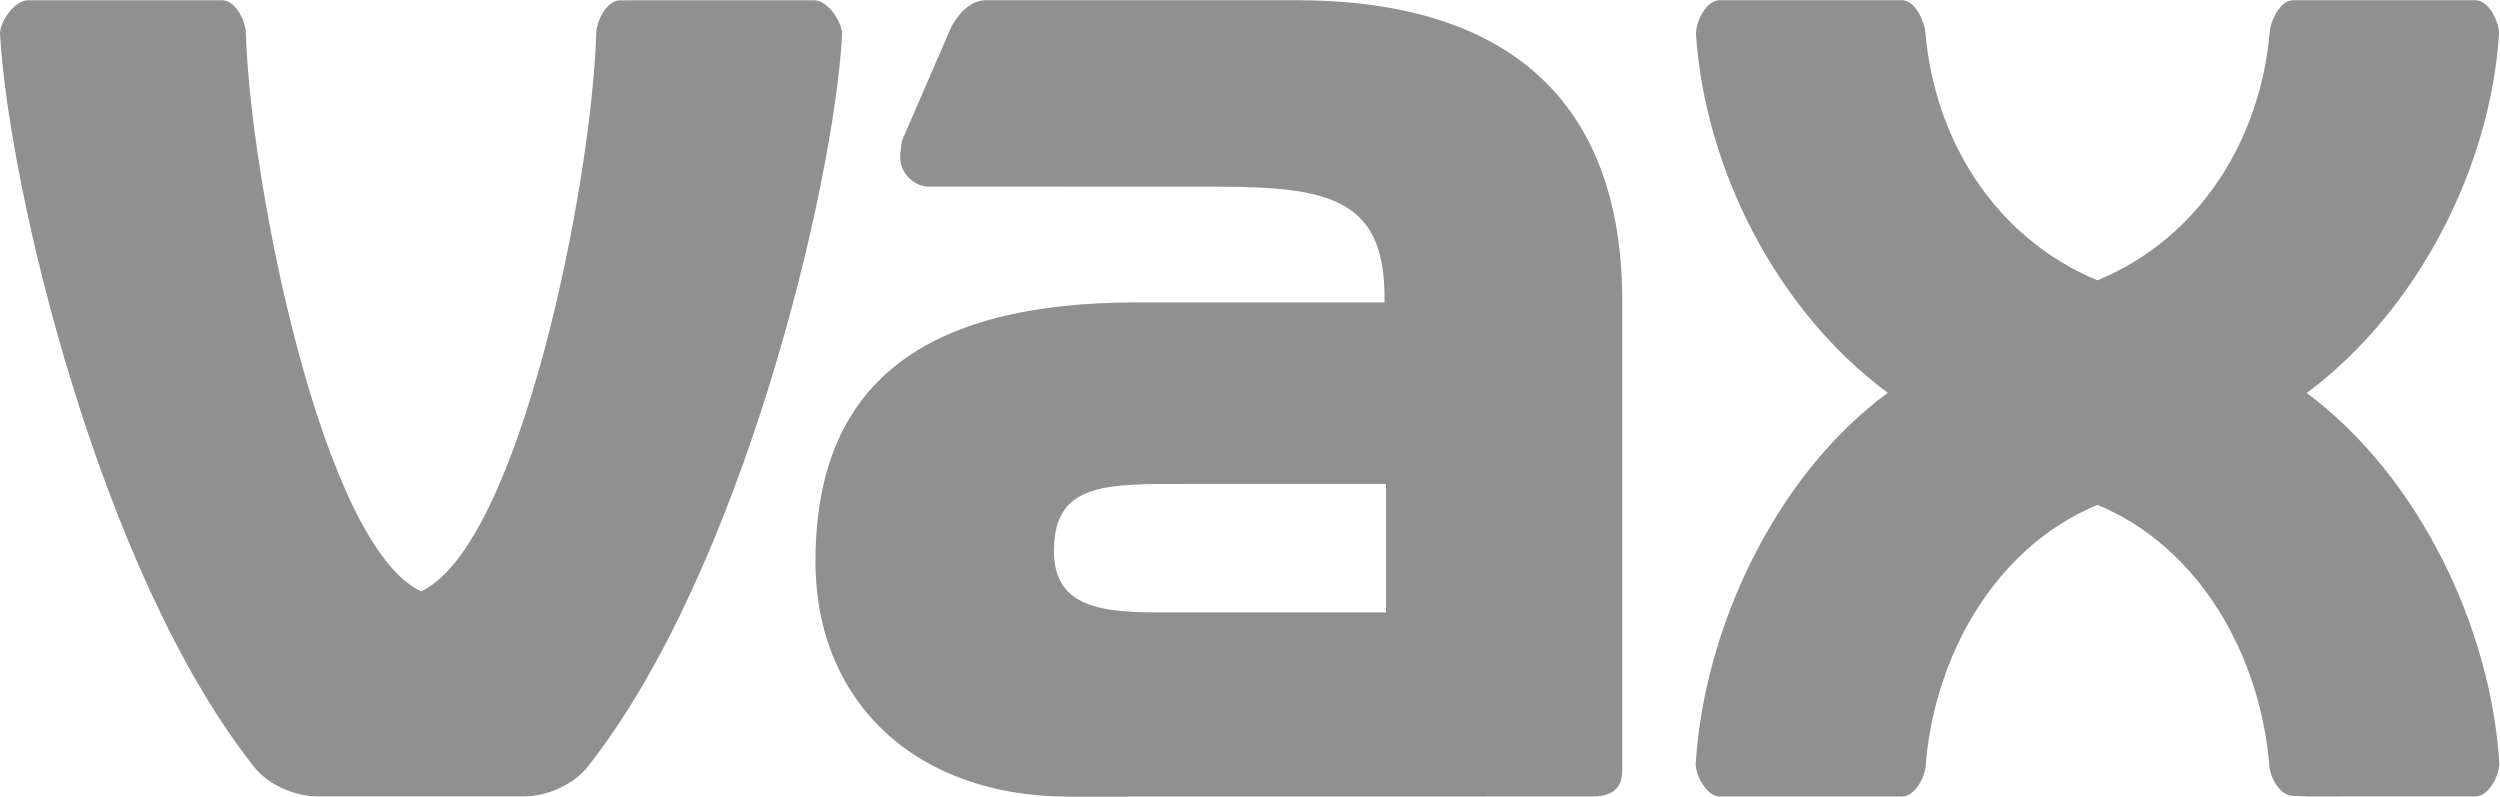 <?xml version="1.0" encoding="UTF-8" standalone="no"?>
<!-- Created with Inkscape (http://www.inkscape.org/) -->

<svg
   version="1.1"
   id="svg2"
   width="302.443"
   height="96.376"
   viewBox="0 0 302.443 96.376"
   xmlns="http://www.w3.org/2000/svg"
   xmlns:svg="http://www.w3.org/2000/svg">
  <defs
     id="defs6" />
  <g
     id="g8"
     transform="matrix(1.333,0,0,-1.333,0,96.376)">
    <g
       id="g10"
       transform="scale(0.1)">
      <path
         d="m 2093.54,366.328 c 101.56,75.938 166.85,205.488 174.5,326.485 -0.37,11.652 -9.75,30.007 -21.42,30.007 h -165.57 c -11.4,0 -20.46,-17.972 -21.2,-29.324 -8.44,-96.973 -63.31,-186.445 -156.27,-224.91 -93.28,38.625 -148.11,128.148 -156.22,225.422 -1.13,10.91 -9.89,28.812 -21.08,28.812 h -165.62 c -11.98,0 -21.47,-18.75 -21.47,-30.785 7.99,-120.898 72.15,-250.058 174.06,-325.551 -102.63,-75.539 -167.14,-214.836 -174.35,-337.617 0.73,-11.355 10.52,-28.738 21.98,-28.738 l 165.33,-0.031 c 11.92,0 21.61,18.332 21.61,30.324 8.55,98.172 62.87,195.918 155.76,234.375 93.12,-38.574 147.67,-137.356 155.89,-235.754 0.5,-11.582 9.79,-28.281 21.41,-28.281 1.03,0 13.73,-0.762 14.66,-0.633 l 151.08,0.039 c 11.58,0 21.15,17.691 21.7,29.234 -7.21,122.61 -72.44,260.793 -174.78,336.926 z M 738.984,722.742 562.672,722.727 c -11.777,0 -21.344,-18.403 -21.578,-30.223 C 537.012,555.5 471.617,228.313 382.184,186.277 293.023,228.184 227.652,554.176 223.156,691.984 c 0,12.008 -9.449,30.758 -21.398,30.758 H 25.293 C 13.594,722.742 0.395,704.465 0,692.789 7.68,553.316 90.16,205.109 229.973,27.805 243.07,10.84 267.227,0.215 288.258,0.215 h 187.09 c 21.011,0 45.449,10.625 58.562,27.59 139.149,177 222.375,523.91 230.403,663.894 0,12.012 -13.422,31.043 -25.329,31.043 z M 1257.85,167.195 h -185.99 c -58.98,-0.054 -115.36,-2.593 -115.36,55.61 0,62.222 46.55,61.074 120.81,60.972 h 180.54 z M 1176.31,722.82 H 894.066 c -16.804,-0.707 -27.347,-17.687 -30.925,-24.707 l -44.52,-102.664 c 0,0 -1.305,-8.715 -1.598,-12.004 -1.597,-18.175 13.653,-29.793 25.559,-29.793 l 264.038,-0.066 c 100.17,-0.27 149.91,-11.699 149.91,-100.379 v -4.652 h -224.84 c -193.26,0 -291.6,-73.438 -291.6,-234.95 C 740.09,85.242 831.852,0 969.906,0 L 1445.05,0.09 C 1464.84,0.344 1472.24,8.652 1472.29,24.211 V 449.223 c 0.12,184.781 -106.69,273.597 -295.98,273.597"
         style="fill:#909090;fill-opacity:1;fill-rule:nonzero;stroke:none"
         id="path12" />
    </g>
  </g>
</svg>

